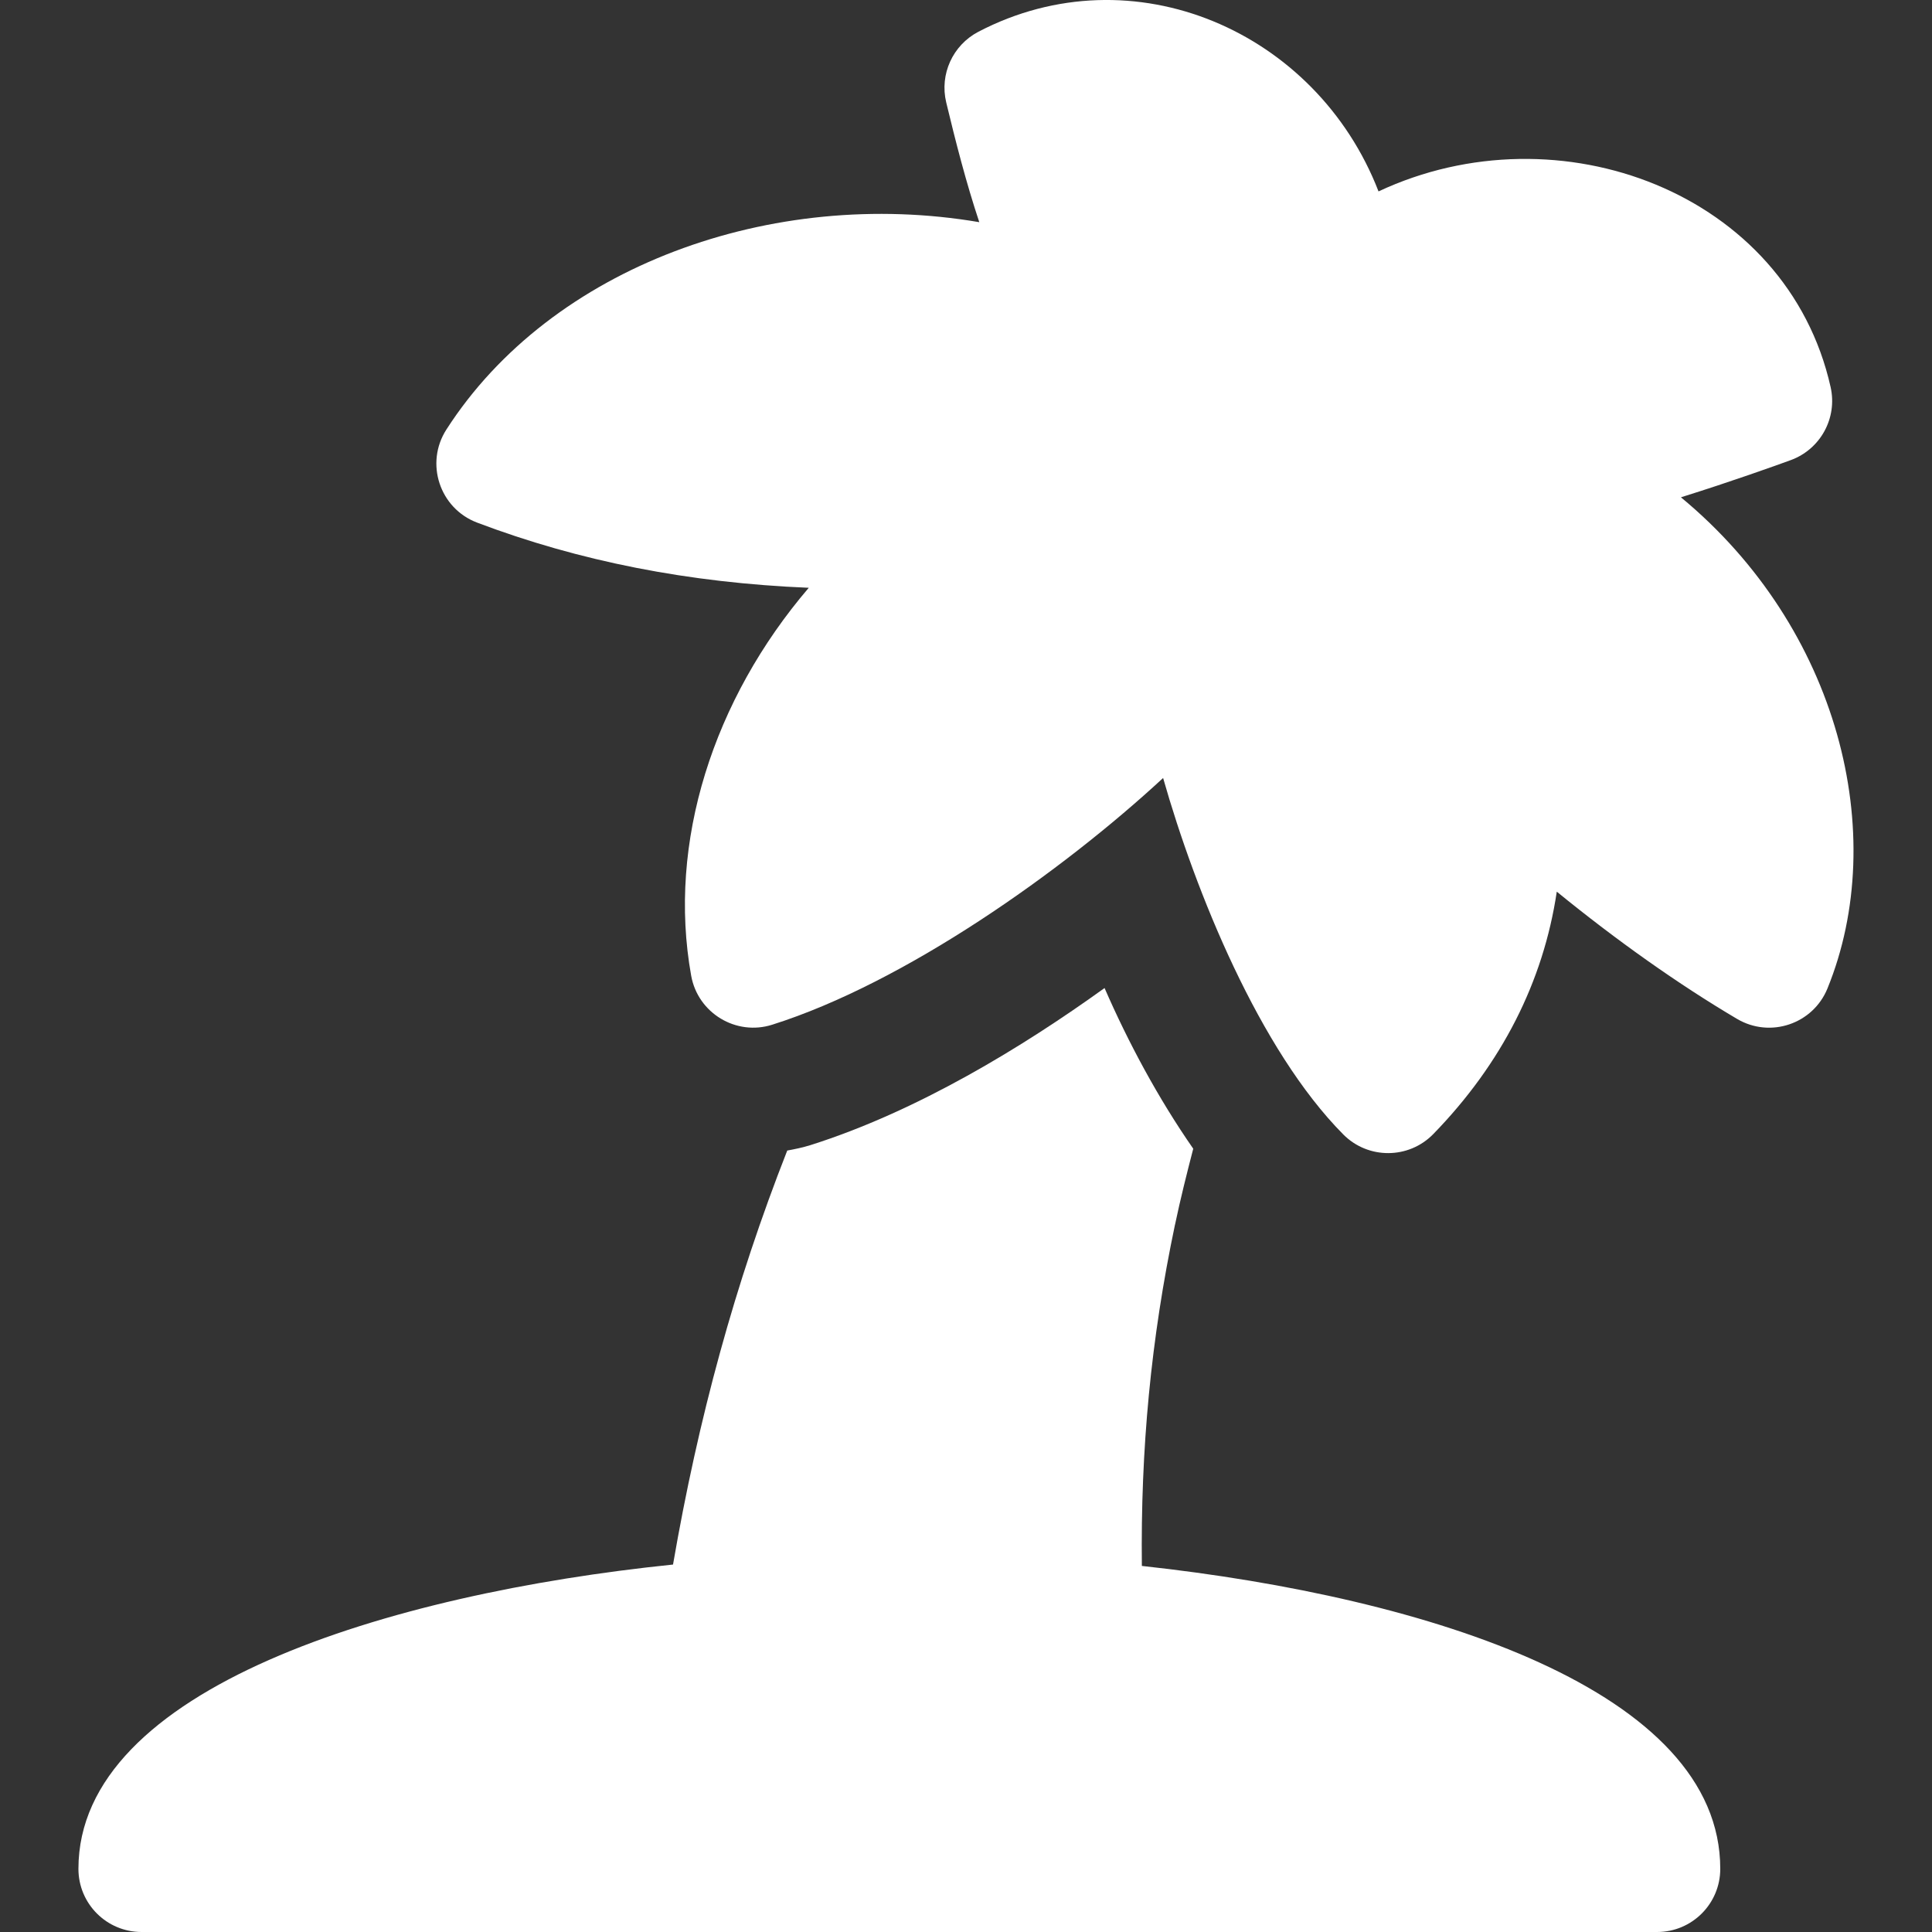 <svg width="42" height="42" viewBox="0 0 42 42" fill="none" xmlns="http://www.w3.org/2000/svg">
<rect x="0" y="0" width="42" height="42" fill="#333333" stroke="none"/>
<g clip-path="url(#clip0_1129_3766)">
<path d="M36.542 10.811C37.654 10.463 38.613 10.118 38.928 10.003C39.576 9.767 39.947 9.087 39.796 8.415C38.848 4.187 33.889 2.323 29.968 4.161C28.618 0.673 24.627 -1.062 21.268 0.691C20.711 0.983 20.423 1.615 20.57 2.227C20.774 3.075 21.002 3.969 21.289 4.83C16.79 4.061 11.986 5.786 9.704 9.338C9.234 10.069 9.556 11.052 10.372 11.361C12.587 12.2 14.97 12.67 17.582 12.778C15.509 15.202 14.503 18.312 15.026 21.213C15.173 22.026 16.004 22.526 16.788 22.276C19.664 21.368 23.08 18.953 25.285 16.913C25.99 19.391 27.378 22.824 29.203 24.663C29.742 25.205 30.623 25.203 31.159 24.653C32.648 23.123 33.552 21.338 33.843 19.384C35.146 20.447 36.498 21.404 37.762 22.15C38.483 22.576 39.413 22.262 39.728 21.487C41.09 18.143 39.979 13.651 36.542 10.811Z" fill="white"/>
<path d="M24.823 34.042C24.795 31.515 25.017 29.123 25.543 26.624L25.544 26.623C25.662 26.061 25.799 25.516 25.94 24.972C25.173 23.869 24.523 22.652 24.012 21.479C22.245 22.751 19.947 24.158 17.615 24.895C17.452 24.946 17.283 24.981 17.114 25.012C15.977 27.906 15.179 30.836 14.631 34.012C8.442 34.648 1.705 36.702 1.705 40.627C1.705 41.386 2.319 42 3.078 42H36.024C36.782 42 37.397 41.386 37.397 40.627C37.397 36.768 31.116 34.728 24.823 34.042Z" fill="white"/>
</g>
<defs>
<clipPath id="clip0_1129_3766">
<rect width="42" height="42" fill="white"/>
</clipPath>
</defs>
</svg>

